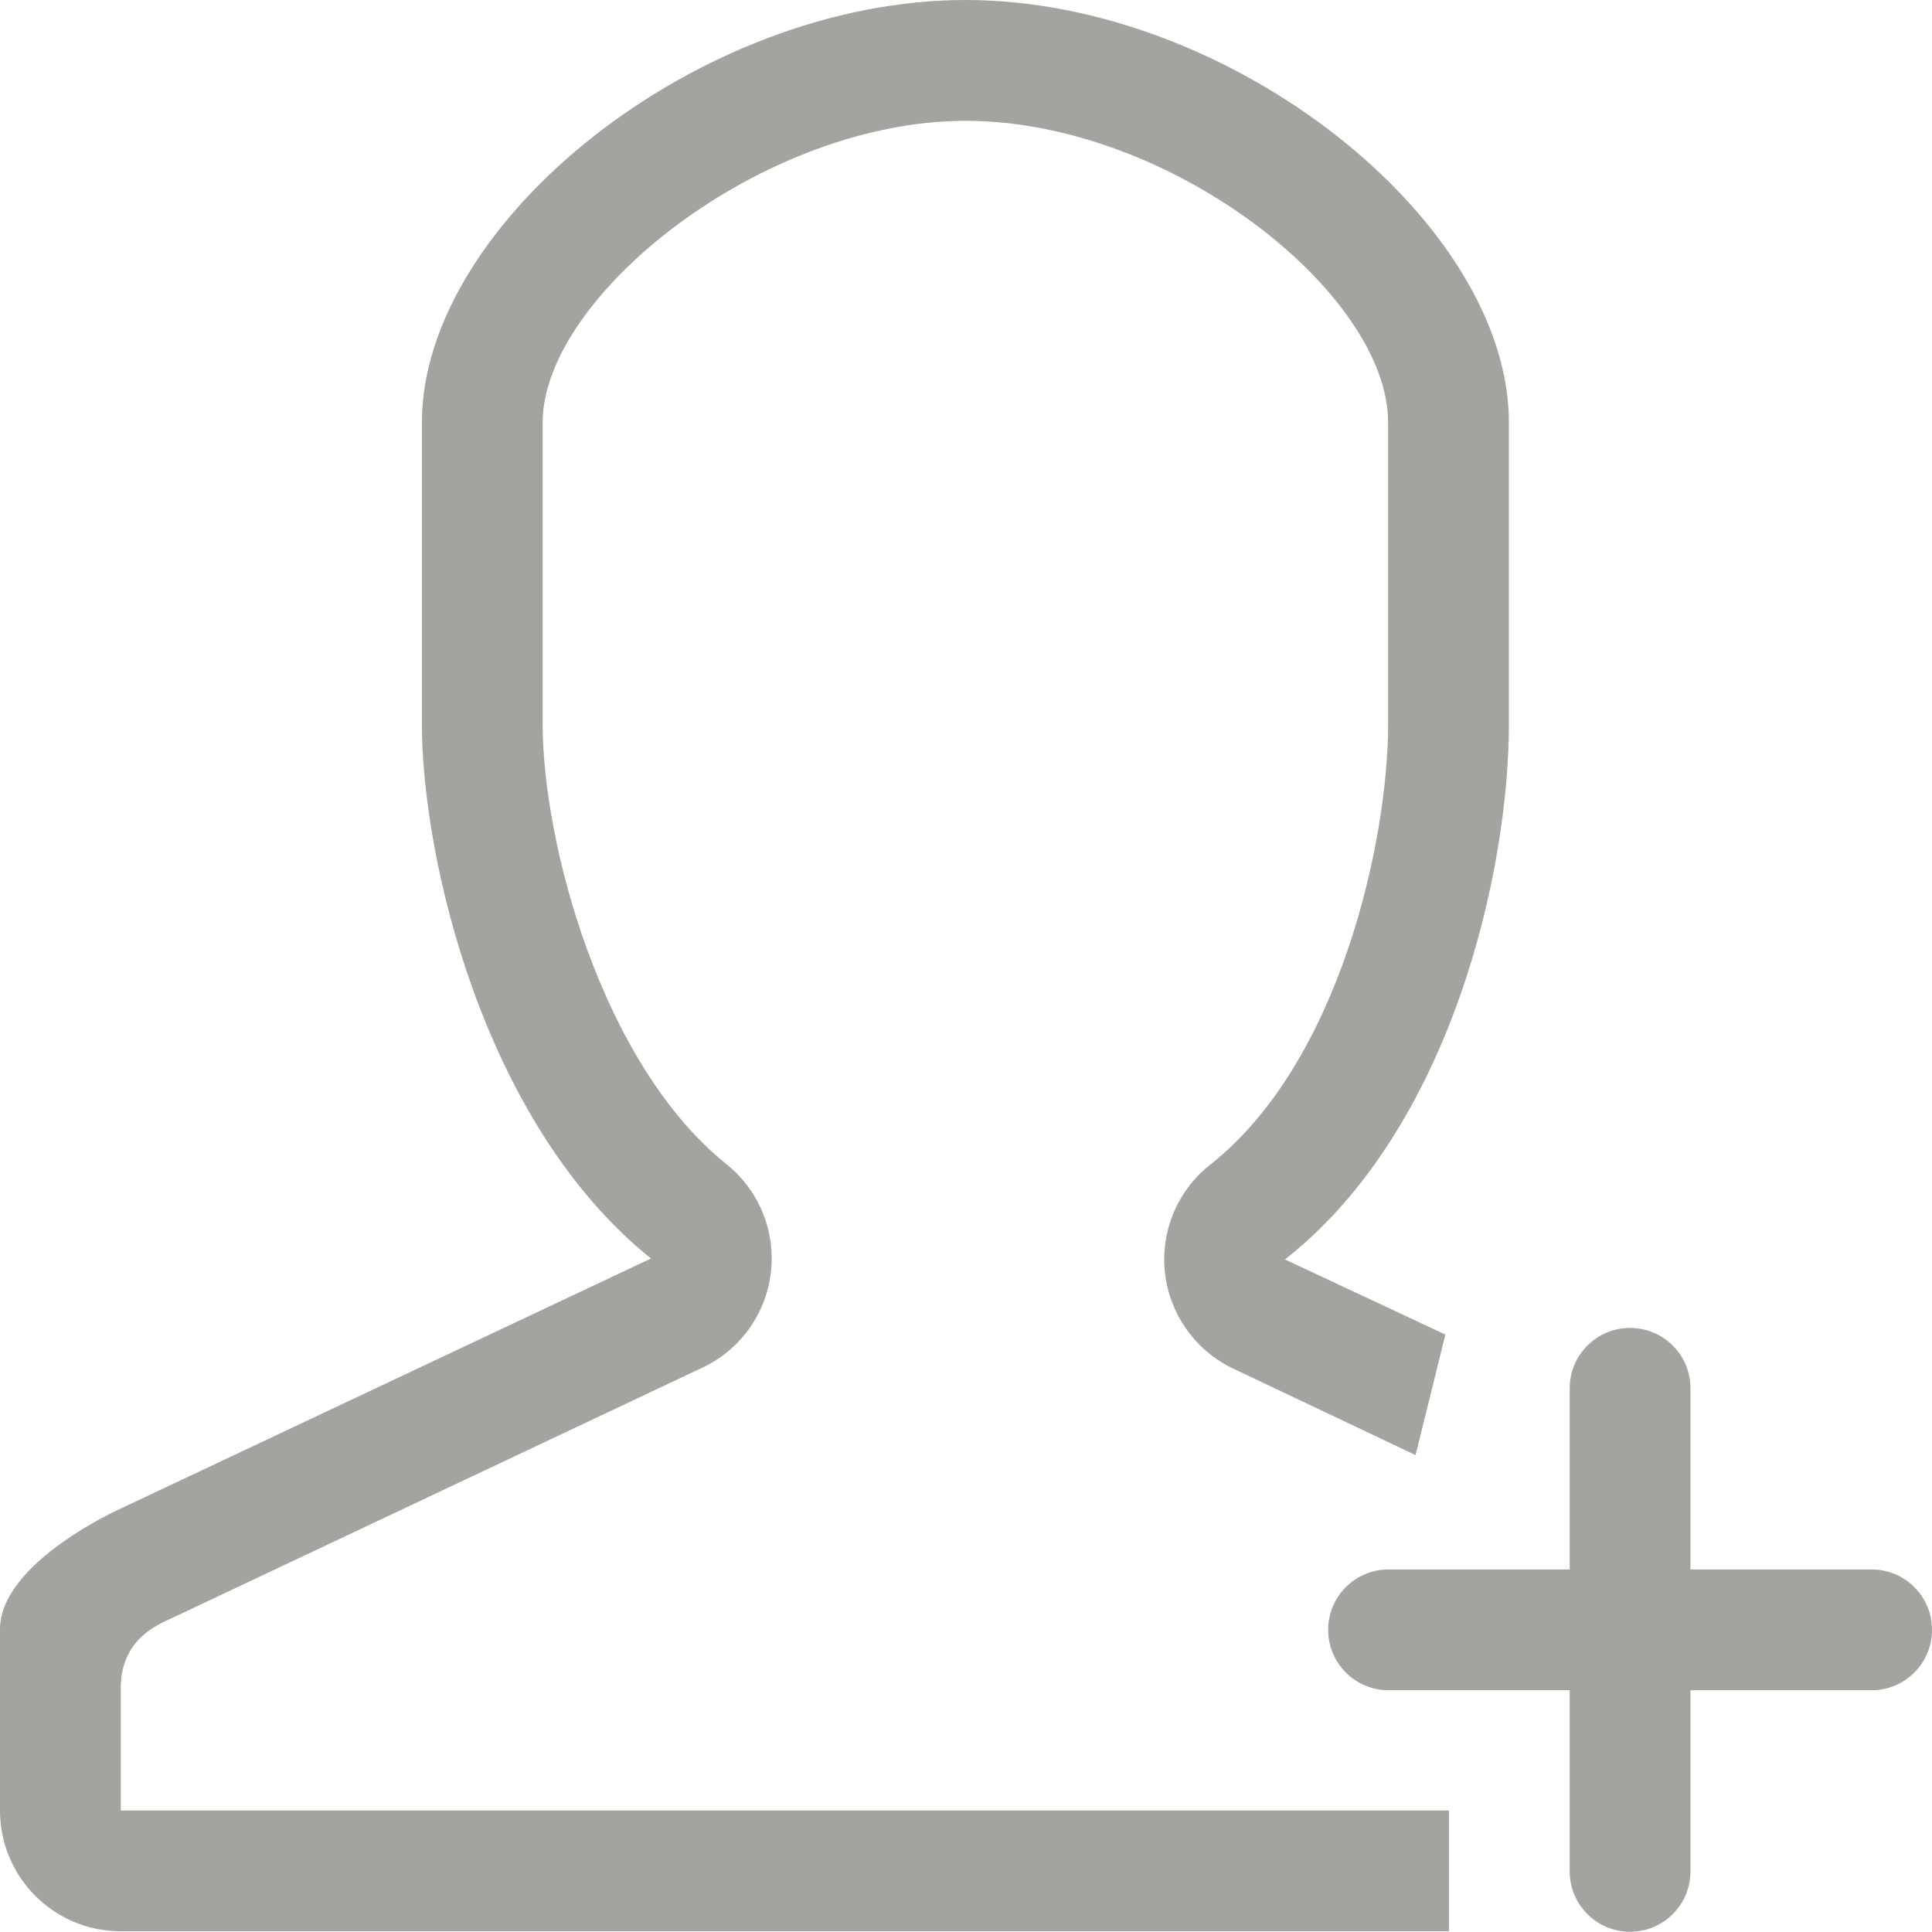 <?xml version="1.0" encoding="utf-8"?>
<!DOCTYPE svg PUBLIC "-//W3C//DTD SVG 1.1//EN" "http://www.w3.org/Graphics/SVG/1.1/DTD/svg11.dtd">
<svg version="1.1" id="icon" xmlns="http://www.w3.org/2000/svg" xmlns:xlink="http://www.w3.org/1999/xlink" x="0px" y="0px"
	 width="31.996px" height="31.992px" viewBox="24.002 24.004 31.996 31.992" enable-background="new 24.002 24.004 31.996 31.992"
	 xml:space="preserve">
<g id="user">
	<g>
		<path fill="#A5A39F" d="M26.002,51.959c0-0.795,0.597-1.044,0.835-1.152l8.782-4.146c0.63-0.289,1.064-0.886,1.148-1.572
			c0.085-0.688-0.192-1.369-0.732-1.803c-2.078-1.668-3.046-5.335-3.046-7.288V31c0-2.09,3.638-4.995,7.004-4.995
			c3.396,0,6.998,2.859,6.998,4.995v4.997c0,1.924-0.8,5.604-2.945,7.294c-0.547,0.43-0.831,1.113-0.749,1.807
			c0.082,0.691,0.52,1.291,1.151,1.582l2.997,1.422l0.494-1.996l-2.656-1.244c2.771-2.18,3.708-6.461,3.708-8.862V31
			c0-3.311-4.582-6.996-8.998-6.996S30.989,27.689,30.989,31v4.997c0,2.184,0.997,6.603,3.794,8.849L26,48.988
			c0,0-1.998,0.891-1.998,2v3c0,1.104,0.895,2,1.998,2h21.998v-2H26.002V51.959z M54.998,49.996h-3v-3c0-0.553-0.447-1-1-1
			s-1,0.447-1,1v3h-3c-0.553,0-1,0.447-1,1c0,0.552,0.447,1,1,1h3v3c0,0.552,0.447,1,1,1s1-0.448,1-1v-3h3c0.553,0,1-0.448,1-1
			C55.998,50.443,55.551,49.996,54.998,49.996z"/>
	</g>
</g>
</svg>
